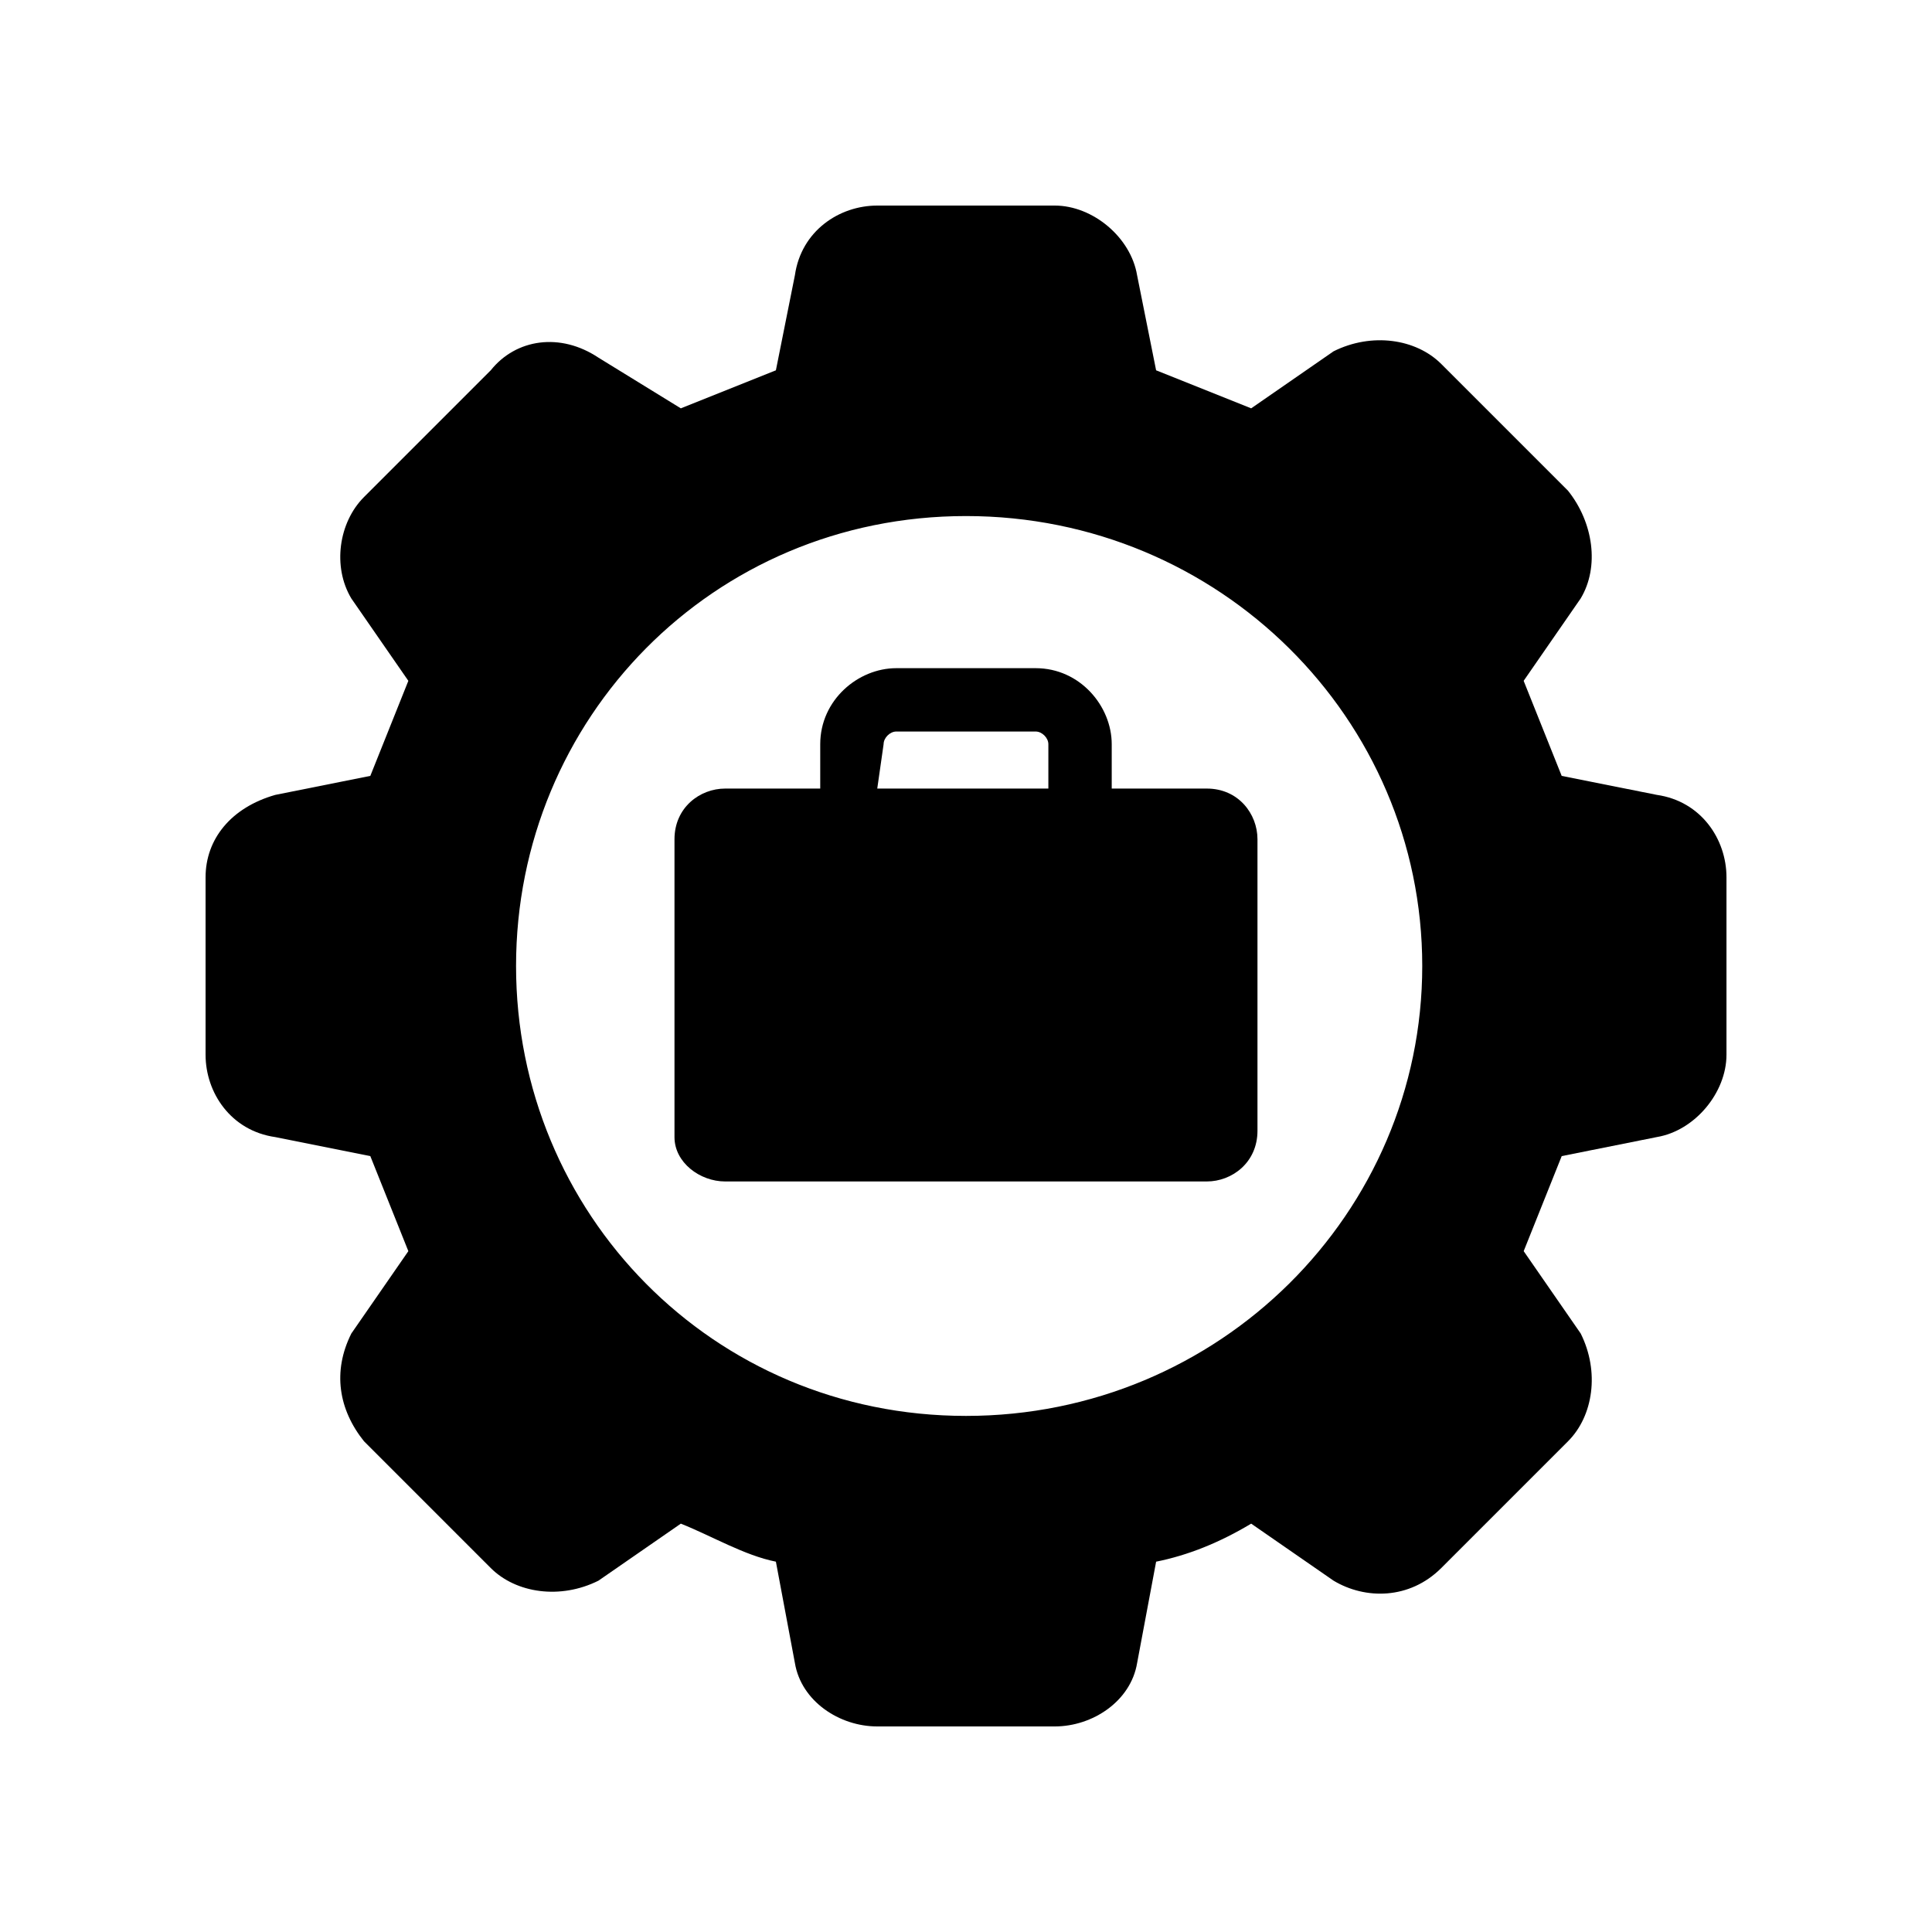 <?xml version="1.0" encoding="UTF-8"?>
<!-- Uploaded to: SVG Repo, www.svgrepo.com, Generator: SVG Repo Mixer Tools -->
<svg fill="#000000" width="800px" height="800px" version="1.1" viewBox="144 144 512 512" xmlns="http://www.w3.org/2000/svg">
 <g>
  <path d="m216.95 445.34 25.188 5.039c3.359 8.398 6.719 16.793 10.078 25.191l-15.113 21.832c-5.039 10.074-3.359 20.152 3.356 28.547l33.586 33.586c6.719 6.719 18.473 8.398 28.551 3.359l21.832-15.113c8.398 3.359 16.793 8.398 25.191 10.078l5.039 26.871c1.68 10.078 11.754 16.793 21.832 16.793h47.023c10.078 0 20.152-6.719 21.832-16.793l5.039-26.871c8.398-1.68 16.793-5.039 25.191-10.078l21.832 15.113c8.398 5.039 20.152 5.039 28.551-3.359l33.586-33.586c6.719-6.719 8.398-18.473 3.359-28.551l-15.113-21.832c3.359-8.398 6.719-16.793 10.078-25.191l25.191-5.039c10.078-1.68 18.473-11.754 18.473-21.832v-47.023c0-10.078-6.719-20.152-18.473-21.832l-25.199-5.031c-3.359-8.398-6.719-16.793-10.078-25.191l15.113-21.832c5.039-8.395 3.359-20.152-3.356-28.547l-33.586-33.586c-6.719-6.719-18.473-8.398-28.551-3.359l-21.832 15.113c-8.398-3.359-16.793-6.719-25.191-10.078l-5.039-25.191c-1.68-10.074-11.754-18.469-21.832-18.469h-47.023c-10.078 0-20.152 6.719-21.832 18.473l-5.035 25.188c-8.398 3.359-16.793 6.719-25.191 10.078l-21.832-13.434c-10.074-6.719-21.832-5.039-28.547 3.356l-33.586 33.586c-6.719 6.719-8.398 18.477-3.359 26.871l15.113 21.832c-3.359 8.398-6.719 16.797-10.078 25.191l-25.191 5.039c-11.754 3.359-18.469 11.754-18.469 21.832v47.023c0 10.074 6.715 20.148 18.473 21.828zm183.05-164.58c67.176 0 120.91 53.738 120.91 119.23s-53.742 119.24-120.91 119.24c-67.176 0-119.24-53.742-119.24-119.23 0-65.496 52.062-119.24 119.24-119.24z"/>
  <path d="m336.18 457.1h127.63c6.719 0 13.434-5.039 13.434-13.434v-77.254c0-6.719-5.039-13.434-13.434-13.434h-25.191v-11.754c0-10.078-8.398-20.152-20.152-20.152h-36.945c-10.078 0-20.152 8.398-20.152 20.152v11.754h-25.191c-6.719 0-13.434 5.039-13.434 13.434v78.93c-0.004 6.719 6.715 11.758 13.434 11.758zm41.984-115.88c0-1.68 1.68-3.359 3.359-3.359h36.945c1.68 0 3.359 1.68 3.359 3.359v11.754h-45.344z"/>
 </g>
</svg>